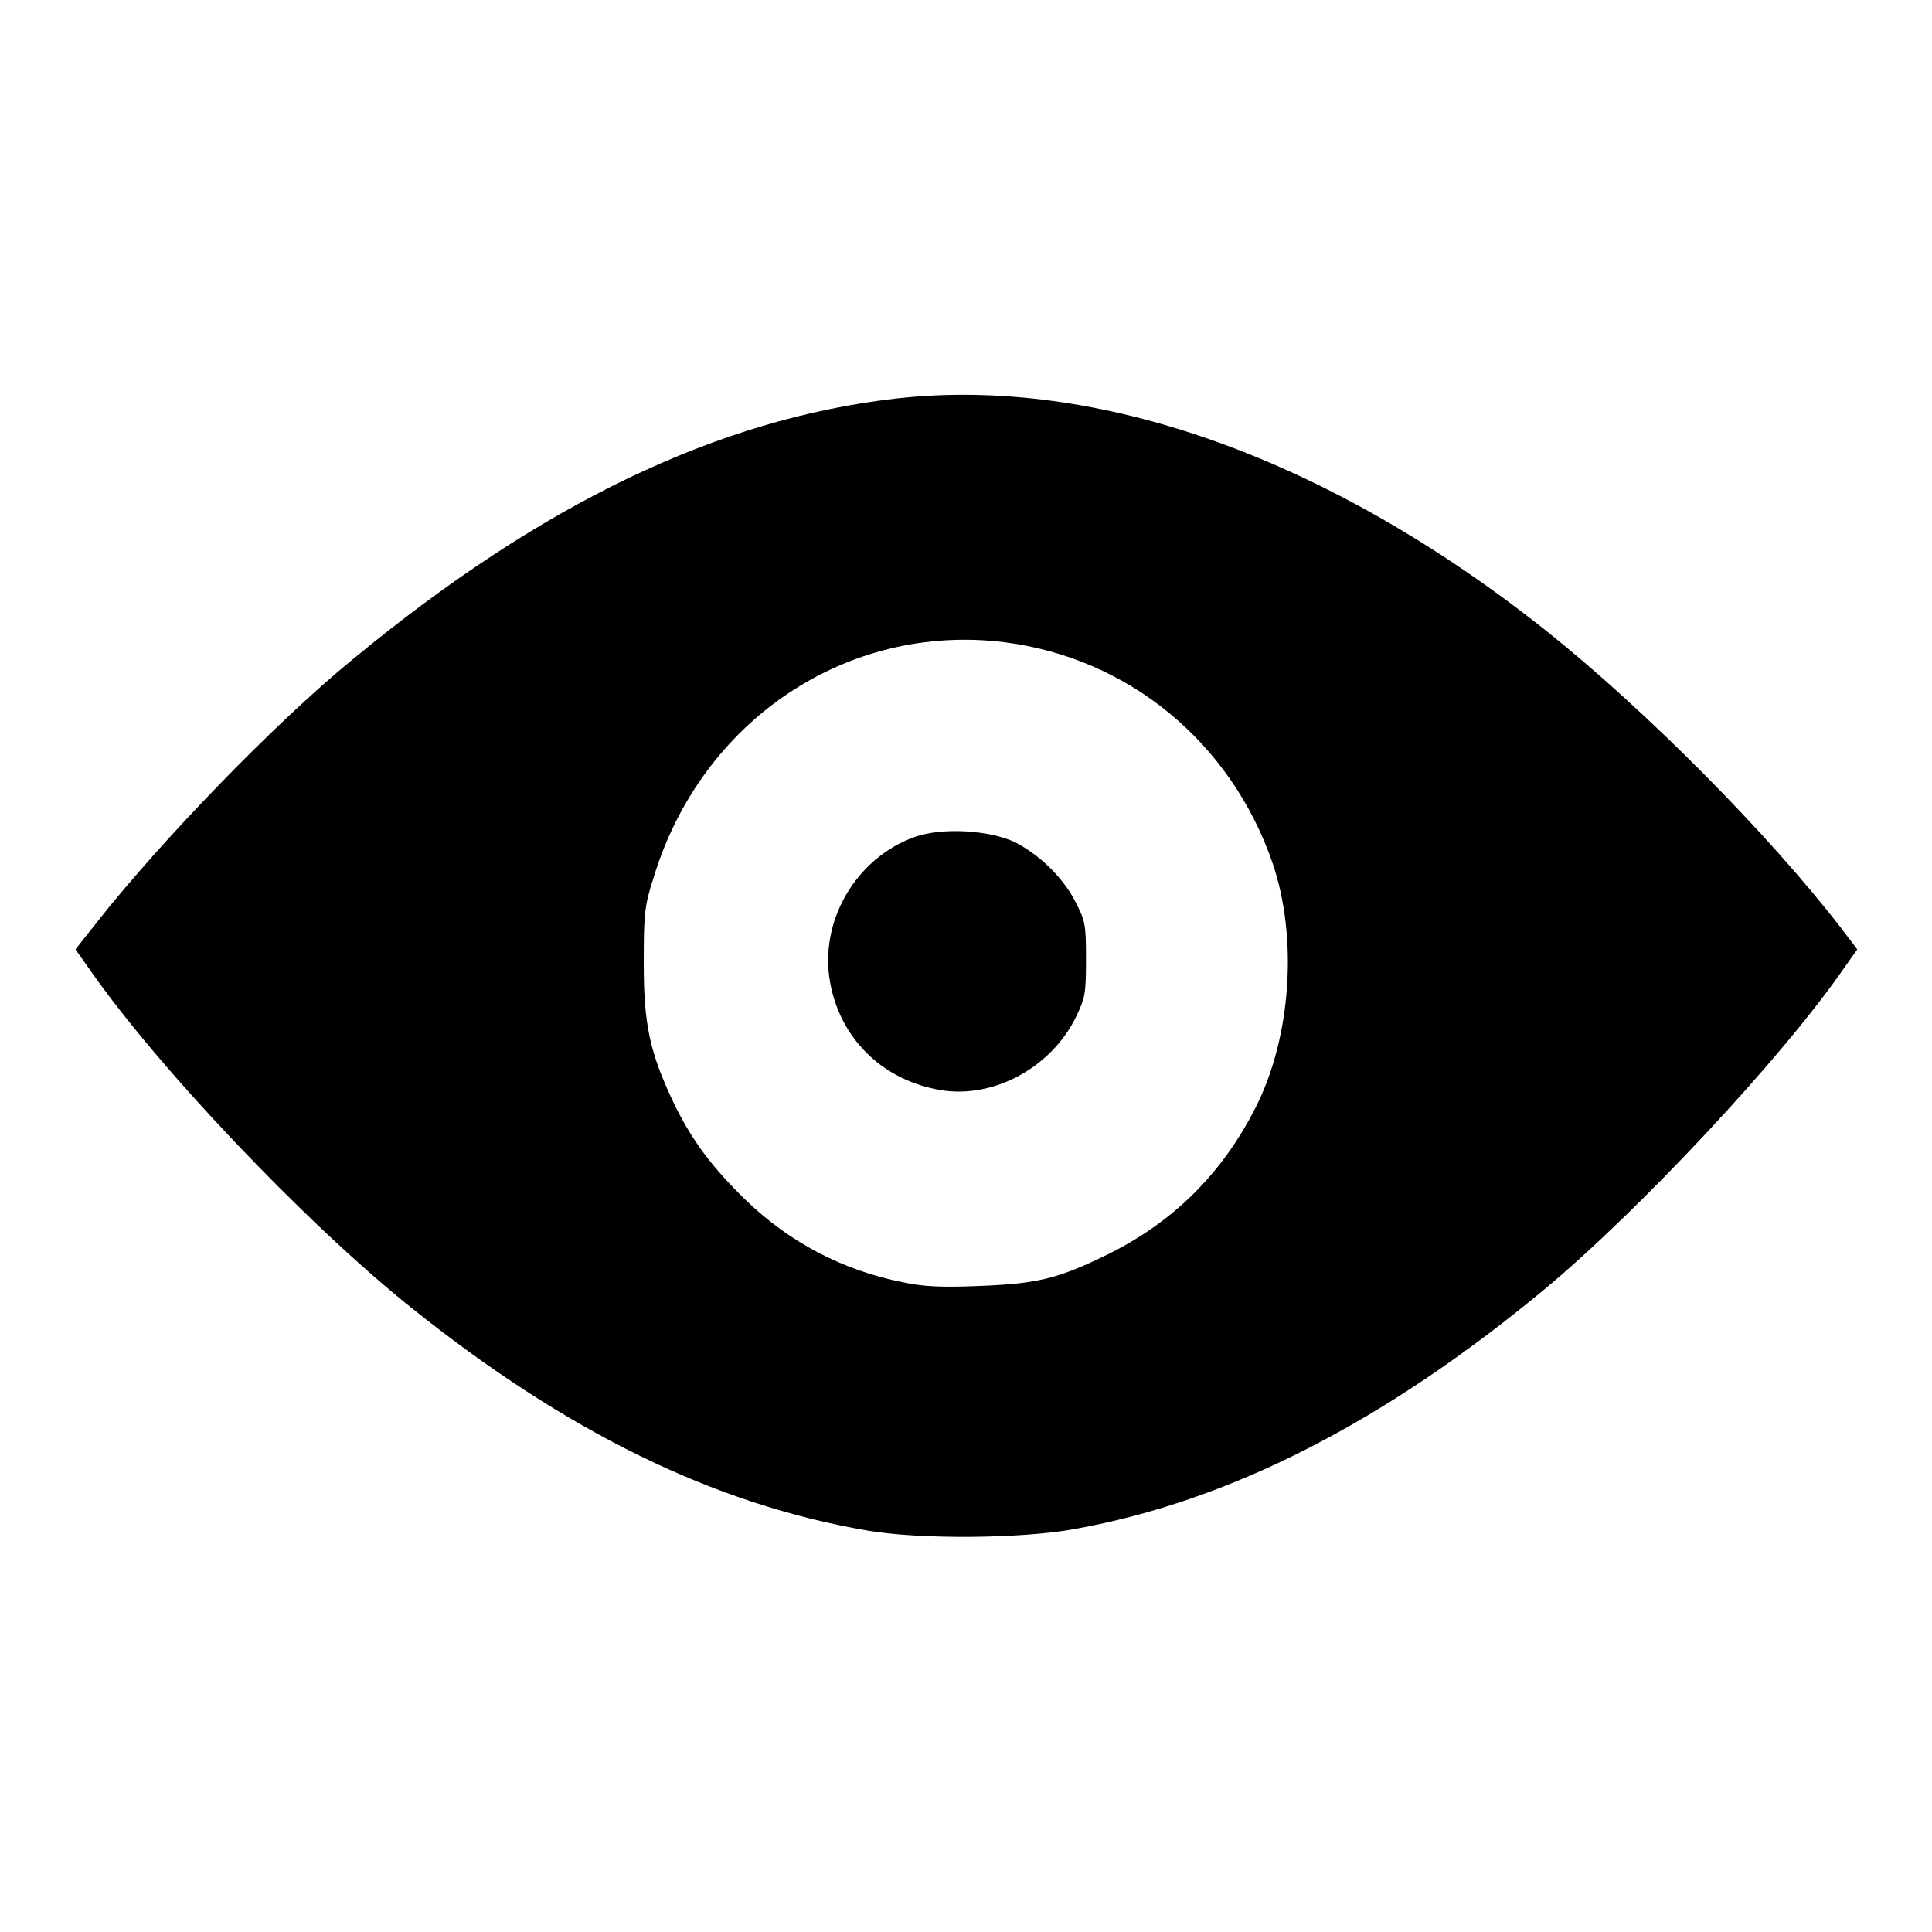<?xml version="1.0" encoding="utf-8"?>
<!-- Svg Vector Icons : http://www.onlinewebfonts.com/icon -->
<!DOCTYPE svg PUBLIC "-//W3C//DTD SVG 1.1//EN" "http://www.w3.org/Graphics/SVG/1.1/DTD/svg11.dtd">
<svg version="1.1" xmlns="http://www.w3.org/2000/svg" xmlns:xlink="http://www.w3.org/1999/xlink" x="0px" y="0px" viewBox="0 0 256 256" enable-background="new 0 0 256 256" xml:space="preserve">
<g><g><g><path fill="#000000" d="M118.8,52.8c-23.7,2.7-47.2,14-72.1,34.6C36.3,95.9,21.3,111.5,13,122l-3,3.8l1.7,2.4c8.9,12.9,28.6,33.7,42.7,45c20.7,16.6,40.2,26.1,60.5,29.6c6.9,1.2,20.5,1.1,27.5-0.2c20.6-3.7,41.1-14.2,62.3-31.8c12.5-10.4,31.5-30.7,39.7-42.6l1.7-2.4l-2.2-2.9c-9.6-12.4-25.6-28.6-39-39.3C176.1,60.7,145.5,49.8,118.8,52.8z M133.1,85.1c16.5,2.1,30,13.3,35.5,29.2c3.4,9.9,2.5,23.1-2.2,32.4c-4.5,8.9-11.1,15.4-20,19.7c-6.4,3.1-9.1,3.7-16.7,4c-4.9,0.2-7.3,0.1-10.1-0.5c-8-1.6-15-5.3-20.8-10.9c-4.4-4.3-7.1-7.8-9.6-13c-3.1-6.6-3.9-10.2-3.9-18.4c0-6.5,0.1-7.6,1.3-11.3C92.9,95.5,112.2,82.5,133.1,85.1z"/><path fill="#000000" d="M121.2,110.9c-7.8,2.8-12.7,11.2-11.2,19.3c1.3,7.2,6.6,12.6,13.9,14.1c7.2,1.6,15.3-2.6,18.7-9.6c1.2-2.5,1.3-3.1,1.3-7.6s-0.1-5.1-1.3-7.4c-1.6-3.3-4.8-6.4-8.1-8.1C131.1,110,124.9,109.6,121.2,110.9z"/></g></g></g>
</svg>